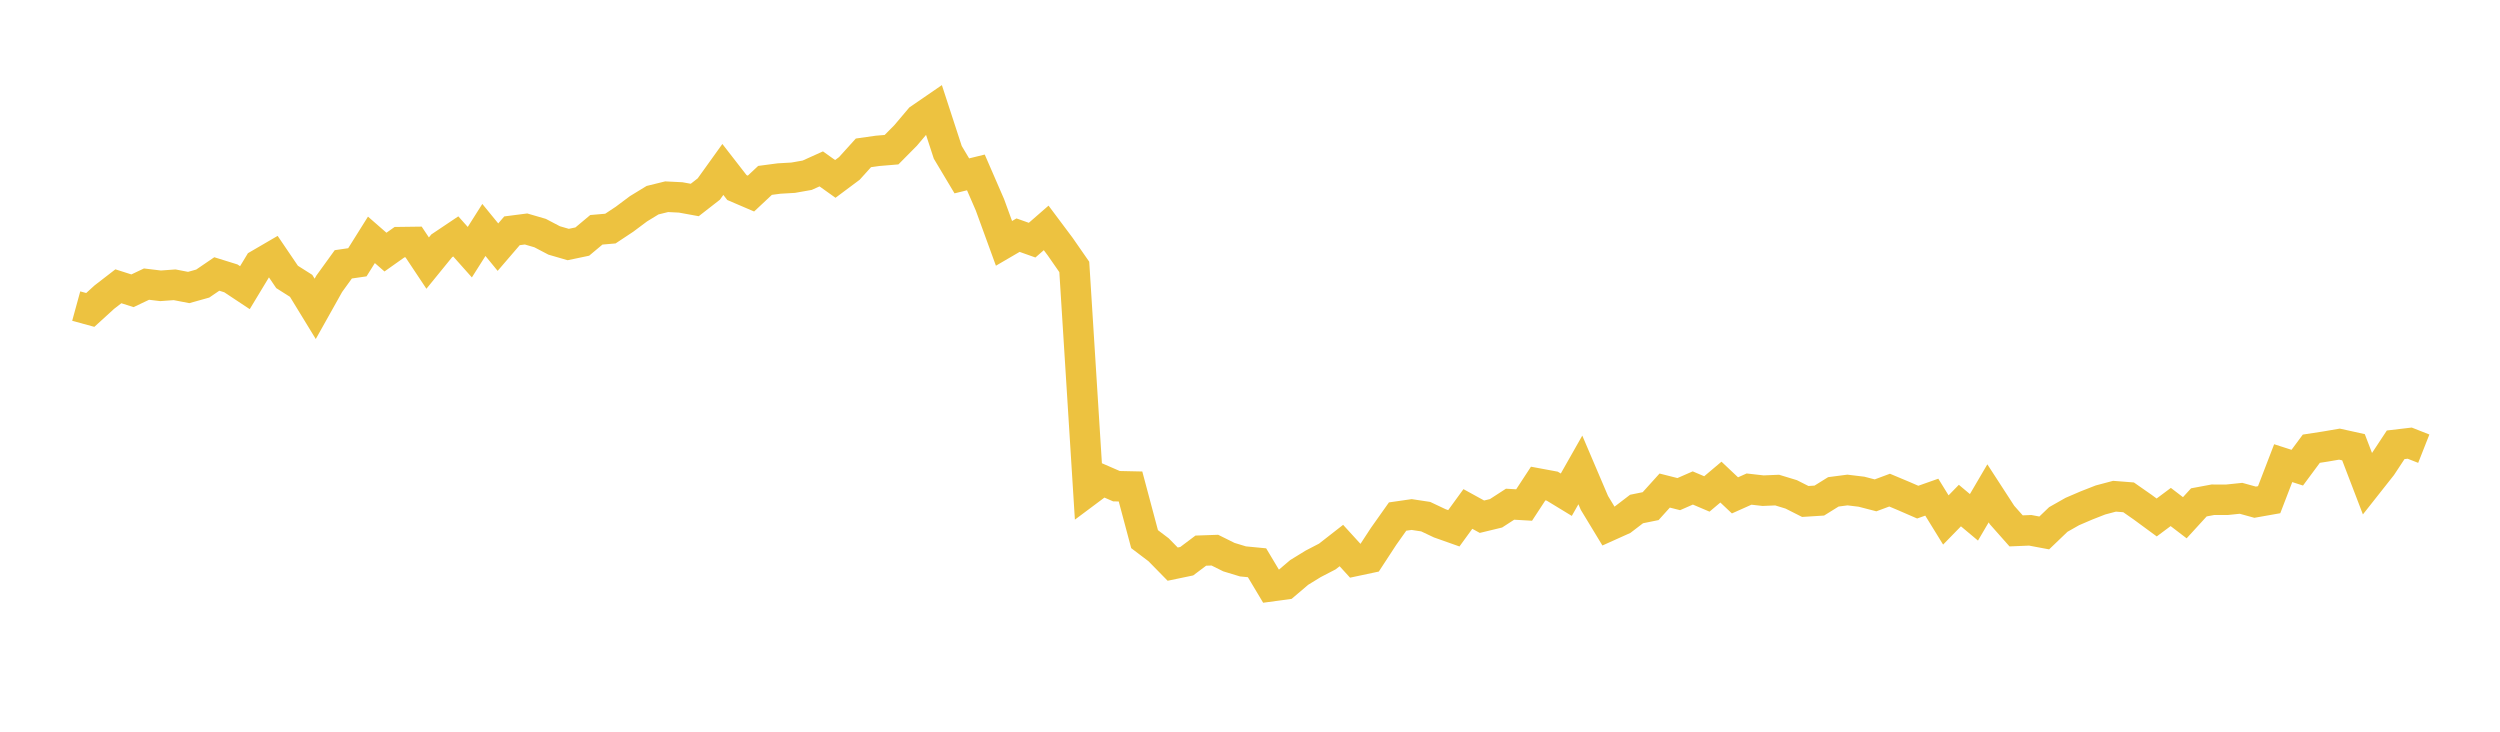 <svg width="164" height="48" xmlns="http://www.w3.org/2000/svg" xmlns:xlink="http://www.w3.org/1999/xlink"><path fill="none" stroke="rgb(237,194,64)" stroke-width="2" d="M5,20.079L5.922,20.332L6.844,19.492L7.766,18.78L8.689,19.075L9.611,18.638L10.533,18.749L11.455,18.682L12.377,18.86L13.299,18.602L14.222,17.973L15.144,18.26L16.066,18.871L16.988,17.345L17.91,16.808L18.832,18.167L19.754,18.751L20.677,20.261L21.599,18.615L22.521,17.34L23.443,17.206L24.365,15.734L25.287,16.538L26.21,15.885L27.132,15.873L28.054,17.259L28.976,16.126L29.898,15.508L30.82,16.543L31.743,15.085L32.665,16.213L33.587,15.14L34.509,15.021L35.431,15.29L36.353,15.773L37.275,16.041L38.198,15.847L39.12,15.075L40.042,14.995L40.964,14.384L41.886,13.695L42.808,13.132L43.731,12.905L44.653,12.951L45.575,13.119L46.497,12.401L47.419,11.116L48.341,12.303L49.263,12.698L50.186,11.833L51.108,11.711L52.03,11.658L52.952,11.495L53.874,11.079L54.796,11.737L55.719,11.048L56.641,10.027L57.563,9.896L58.485,9.819L59.407,8.888L60.329,7.797L61.251,7.164L62.174,9.993L63.096,11.537L64.018,11.311L64.94,13.435L65.862,15.964L66.784,15.426L67.707,15.754L68.629,14.951L69.551,16.183L70.473,17.511L71.395,32.182L72.317,31.493L73.24,31.894L74.162,31.914L75.084,35.368L76.006,36.067L76.928,37.007L77.85,36.815L78.772,36.122L79.695,36.09L80.617,36.548L81.539,36.828L82.461,36.917L83.383,38.46L84.305,38.335L85.228,37.551L86.15,36.985L87.072,36.507L87.994,35.787L88.916,36.798L89.838,36.602L90.76,35.191L91.683,33.886L92.605,33.753L93.527,33.893L94.449,34.329L95.371,34.656L96.293,33.388L97.216,33.896L98.138,33.673L99.06,33.076L99.982,33.129L100.904,31.72L101.826,31.891L102.749,32.453L103.671,30.827L104.593,32.989L105.515,34.51L106.437,34.095L107.359,33.39L108.281,33.203L109.204,32.181L110.126,32.414L111.048,32.011L111.97,32.403L112.892,31.626L113.814,32.496L114.737,32.084L115.659,32.188L116.581,32.15L117.503,32.43L118.425,32.896L119.347,32.838L120.269,32.265L121.192,32.145L122.114,32.256L123.036,32.495L123.958,32.152L124.88,32.539L125.802,32.94L126.725,32.614L127.647,34.11L128.569,33.165L129.491,33.937L130.413,32.364L131.335,33.786L132.257,34.826L133.18,34.788L134.102,34.961L135.024,34.078L135.946,33.555L136.868,33.159L137.79,32.798L138.713,32.553L139.635,32.625L140.557,33.269L141.479,33.946L142.401,33.259L143.323,33.964L144.246,32.955L145.168,32.783L146.09,32.785L147.012,32.689L147.934,32.944L148.856,32.781L149.778,30.383L150.701,30.68L151.623,29.435L152.545,29.293L153.467,29.135L154.389,29.339L155.311,31.746L156.234,30.577L157.156,29.179L158.078,29.07L159,29.434"></path></svg>